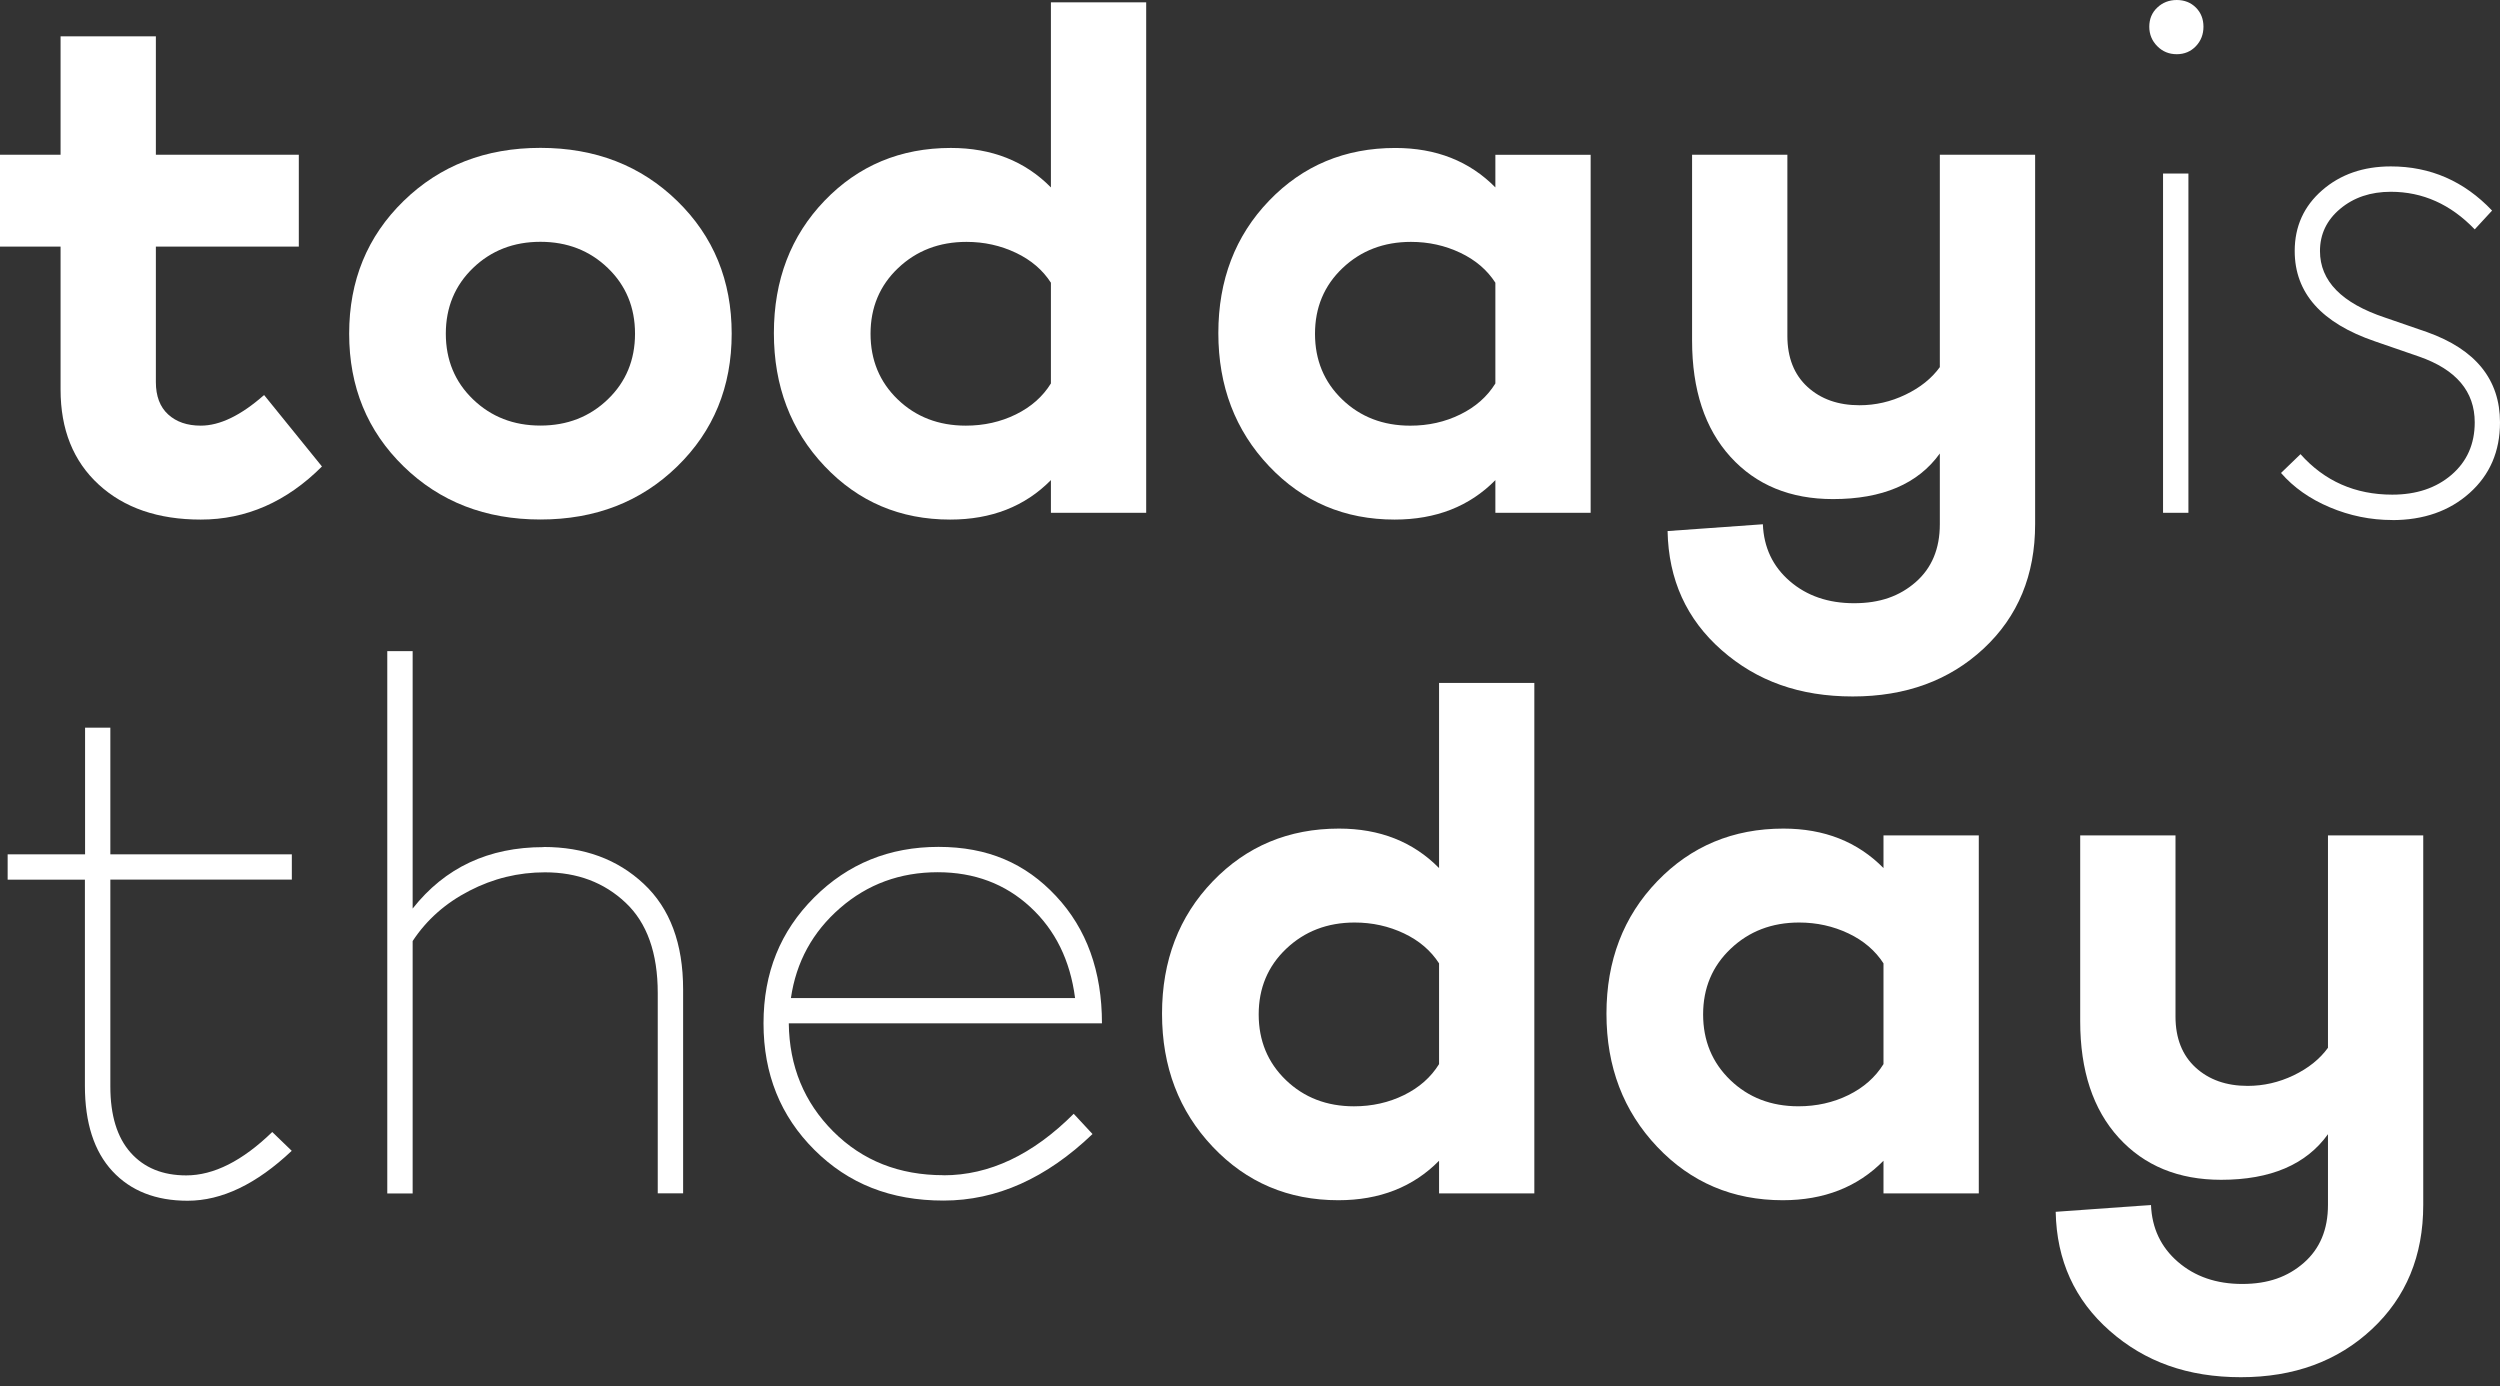 <svg width="101" height="56" viewBox="0 0 101 56" fill="none" xmlns="http://www.w3.org/2000/svg">
<rect x="0" y="0" width="101" height="56" fill="#333333" stroke="none"/>
<path d="M10.669 15.959L13.007 18.846C11.577 20.276 9.944 20.991 8.112 20.991C6.39 20.991 5.015 20.52 3.987 19.575C2.959 18.63 2.447 17.351 2.447 15.739V9.964H0V6.252H2.447V1.467H6.297V6.252H12.072V9.964H6.297V15.436C6.297 16.003 6.462 16.44 6.792 16.742C7.122 17.045 7.562 17.196 8.112 17.196C8.882 17.196 9.734 16.784 10.669 15.959Z" fill="white"/>
<path d="M16.306 8.119C17.774 6.689 19.616 5.974 21.833 5.974C24.05 5.974 25.892 6.689 27.36 8.119C28.828 9.549 29.56 11.336 29.56 13.481C29.56 15.626 28.828 17.413 27.36 18.843C25.892 20.273 24.05 20.988 21.833 20.988C19.616 20.988 17.774 20.273 16.306 18.843C14.838 17.413 14.106 15.626 14.106 13.481C14.106 11.336 14.838 9.549 16.306 8.119ZM24.555 10.827C23.823 10.123 22.916 9.769 21.833 9.769C20.75 9.769 19.843 10.123 19.111 10.827C18.379 11.532 18.011 12.419 18.011 13.481C18.011 14.543 18.379 15.43 19.111 16.134C19.843 16.839 20.75 17.193 21.833 17.193C22.916 17.193 23.823 16.839 24.555 16.134C25.288 15.43 25.655 14.543 25.655 13.481C25.655 12.419 25.288 11.532 24.555 10.827Z" fill="white"/>
<path d="M42.457 0.093H46.306V20.716H42.457V19.396C41.412 20.458 40.054 20.991 38.387 20.991C36.369 20.991 34.678 20.273 33.313 18.832C31.949 17.392 31.265 15.601 31.265 13.457C31.265 11.312 31.949 9.528 33.313 8.108C34.678 6.689 36.38 5.977 38.414 5.977C40.064 5.977 41.412 6.51 42.457 7.572V0.093ZM39.019 17.196C39.752 17.196 40.425 17.045 41.04 16.743C41.656 16.44 42.127 16.024 42.457 15.491V11.422C42.127 10.909 41.656 10.504 41.04 10.212C40.425 9.92 39.762 9.772 39.047 9.772C37.947 9.772 37.026 10.126 36.283 10.831C35.541 11.535 35.17 12.422 35.17 13.484C35.17 14.546 35.537 15.433 36.27 16.138C37.002 16.842 37.919 17.196 39.019 17.196Z" fill="white"/>
<path d="M60.413 6.253H64.262V20.716H60.413V19.397C59.368 20.459 58.01 20.991 56.343 20.991C54.325 20.991 52.634 20.273 51.27 18.833C49.905 17.393 49.221 15.602 49.221 13.457C49.221 11.312 49.905 9.528 51.27 8.109C52.634 6.689 54.336 5.978 56.37 5.978C58.02 5.978 59.368 6.51 60.413 7.572V6.253ZM56.975 17.197C57.708 17.197 58.381 17.046 58.996 16.743C59.612 16.441 60.083 16.025 60.413 15.492V11.422C60.083 10.91 59.612 10.504 58.996 10.212C58.381 9.92 57.718 9.772 57.003 9.772C55.903 9.772 54.982 10.126 54.239 10.831C53.497 11.536 53.126 12.422 53.126 13.485C53.126 14.547 53.493 15.433 54.226 16.138C54.958 16.843 55.876 17.197 56.975 17.197Z" fill="white"/>
<path d="M78.369 6.252H82.219V21.18C82.219 23.232 81.528 24.906 80.143 26.199C78.757 27.491 76.994 28.137 74.849 28.137C72.704 28.137 70.975 27.515 69.556 26.267C68.136 25.02 67.408 23.418 67.37 21.455L71.22 21.18C71.257 22.115 71.618 22.882 72.306 23.477C72.993 24.071 73.859 24.37 74.904 24.37C75.949 24.37 76.743 24.085 77.393 23.518C78.043 22.951 78.369 22.17 78.369 21.18V18.321C77.489 19.548 76.049 20.163 74.052 20.163C72.33 20.163 70.948 19.596 69.913 18.458C68.879 17.32 68.36 15.753 68.36 13.756V6.252H72.21V13.567C72.21 14.447 72.481 15.134 73.021 15.629C73.56 16.124 74.262 16.372 75.124 16.372C75.767 16.372 76.386 16.231 76.98 15.945C77.575 15.66 78.039 15.289 78.369 14.832V6.252Z" fill="white"/>
<path d="M87.154 0.306C87.367 0.103 87.631 0 87.941 0C88.25 0 88.511 0.103 88.714 0.306C88.917 0.509 89.02 0.77 89.02 1.079C89.02 1.389 88.917 1.653 88.714 1.866C88.511 2.08 88.25 2.19 87.941 2.19C87.631 2.19 87.367 2.083 87.154 1.866C86.941 1.653 86.831 1.389 86.831 1.079C86.831 0.77 86.937 0.509 87.154 0.306ZM87.387 20.713V7.012H88.412V20.716H87.387V20.713Z" fill="white"/>
<path d="M96.652 21.009C95.775 21.009 94.933 20.837 94.126 20.496C93.318 20.156 92.661 19.692 92.153 19.108L92.94 18.348C93.912 19.438 95.15 19.984 96.648 19.984C97.621 19.984 98.422 19.716 99.044 19.18C99.666 18.644 99.979 17.939 99.979 17.063C99.979 15.815 99.23 14.928 97.731 14.406L95.947 13.79C93.785 13.051 92.706 11.835 92.706 10.14C92.706 9.147 93.077 8.329 93.816 7.686C94.555 7.043 95.48 6.723 96.59 6.723C98.188 6.723 99.549 7.318 100.68 8.507L99.979 9.267C99.007 8.253 97.876 7.748 96.59 7.748C95.772 7.748 95.091 7.978 94.545 8.435C93.998 8.892 93.727 9.463 93.727 10.143C93.727 11.35 94.603 12.247 96.356 12.831L98.051 13.416C100.017 14.117 101 15.334 101 17.066C101 18.235 100.591 19.183 99.773 19.916C98.955 20.648 97.913 21.012 96.645 21.012L96.652 21.009Z" fill="white"/>
<path d="M11.793 35.535H4.458V43.891C4.458 45.059 4.73 45.95 5.276 46.565C5.823 47.18 6.572 47.486 7.524 47.486C8.634 47.486 9.793 46.902 10.999 45.733L11.786 46.493C10.363 47.837 8.961 48.51 7.579 48.51C6.294 48.51 5.28 48.111 4.541 47.314C3.802 46.517 3.43 45.365 3.43 43.867V35.538H0.309V34.514H3.437V29.399H4.458V34.514H11.79V35.538L11.793 35.535Z" fill="white"/>
<path d="M21.961 34.218C23.597 34.218 24.944 34.712 26.006 35.706C27.069 36.699 27.598 38.122 27.598 39.971V48.211H26.573V40.119C26.573 38.504 26.14 37.283 25.274 36.469C24.408 35.651 23.322 35.242 22.016 35.242C20.943 35.242 19.926 35.489 18.963 35.988C18.001 36.483 17.235 37.16 16.671 38.019V48.217H15.646V26.305H16.671V36.706C17.977 35.049 19.74 34.224 21.961 34.224V34.218Z" fill="white"/>
<path d="M38.119 47.482C39.968 47.482 41.721 46.654 43.378 44.997L44.138 45.815C42.268 47.606 40.261 48.503 38.119 48.503C35.978 48.503 34.276 47.822 32.905 46.458C31.533 45.093 30.846 43.392 30.846 41.343C30.846 39.294 31.526 37.624 32.891 36.259C34.256 34.895 35.93 34.214 37.916 34.214C39.903 34.214 41.426 34.877 42.663 36.201C43.901 37.524 44.519 39.239 44.519 41.343H31.867C31.887 43.075 32.486 44.533 33.664 45.712C34.843 46.891 36.328 47.478 38.119 47.478V47.482ZM37.885 35.238C36.366 35.238 35.05 35.72 33.94 36.685C32.829 37.651 32.166 38.861 31.953 40.322H43.433C43.237 38.803 42.636 37.576 41.622 36.641C40.608 35.706 39.363 35.238 37.882 35.238H37.885Z" fill="white"/>
<path d="M58.138 27.591H61.987V48.214H58.138V46.894C57.093 47.956 55.735 48.489 54.068 48.489C52.05 48.489 50.359 47.771 48.995 46.331C47.63 44.891 46.946 43.1 46.946 40.955C46.946 38.81 47.63 37.026 48.995 35.606C50.359 34.187 52.061 33.475 54.096 33.475C55.745 33.475 57.093 34.008 58.138 35.07V27.591ZM54.7 44.695C55.433 44.695 56.106 44.543 56.722 44.241C57.337 43.938 57.808 43.523 58.138 42.99V38.92C57.808 38.408 57.337 38.002 56.722 37.71C56.106 37.418 55.443 37.27 54.728 37.27C53.628 37.27 52.707 37.624 51.964 38.329C51.222 39.033 50.851 39.92 50.851 40.982C50.851 42.044 51.218 42.931 51.951 43.636C52.683 44.34 53.601 44.695 54.7 44.695Z" fill="white"/>
<path d="M76.093 33.75H79.943V48.214H76.093V46.894C75.048 47.956 73.69 48.489 72.023 48.489C70.006 48.489 68.314 47.771 66.95 46.331C65.585 44.89 64.901 43.1 64.901 40.955C64.901 38.81 65.585 37.026 66.95 35.606C68.314 34.187 70.016 33.475 72.051 33.475C73.701 33.475 75.048 34.008 76.093 35.07V33.75ZM72.656 44.694C73.388 44.694 74.062 44.543 74.677 44.241C75.292 43.938 75.763 43.522 76.093 42.99V38.92C75.763 38.408 75.292 38.002 74.677 37.71C74.062 37.418 73.398 37.27 72.683 37.27C71.583 37.27 70.662 37.624 69.92 38.329C69.177 39.033 68.806 39.92 68.806 40.982C68.806 42.044 69.174 42.931 69.906 43.636C70.638 44.34 71.556 44.694 72.656 44.694Z" fill="white"/>
<path d="M94.05 33.751H97.899V48.682C97.899 50.734 97.209 52.408 95.823 53.7C94.438 54.993 92.675 55.639 90.53 55.639C88.385 55.639 86.656 55.017 85.237 53.769C83.817 52.521 83.088 50.919 83.05 48.957L86.9 48.682C86.938 49.617 87.299 50.383 87.986 50.978C88.674 51.573 89.54 51.872 90.585 51.872C91.63 51.872 92.424 51.586 93.073 51.019C93.723 50.452 94.05 49.672 94.05 48.682V45.822C93.17 47.049 91.73 47.664 89.733 47.664C88.01 47.664 86.629 47.097 85.594 45.96C84.559 44.822 84.04 43.255 84.04 41.257V33.751H87.89V41.065C87.89 41.945 88.162 42.632 88.701 43.127C89.241 43.622 89.942 43.87 90.805 43.87C91.448 43.87 92.066 43.729 92.661 43.444C93.256 43.158 93.72 42.787 94.05 42.33V33.751Z" fill="white"/>
</svg>
